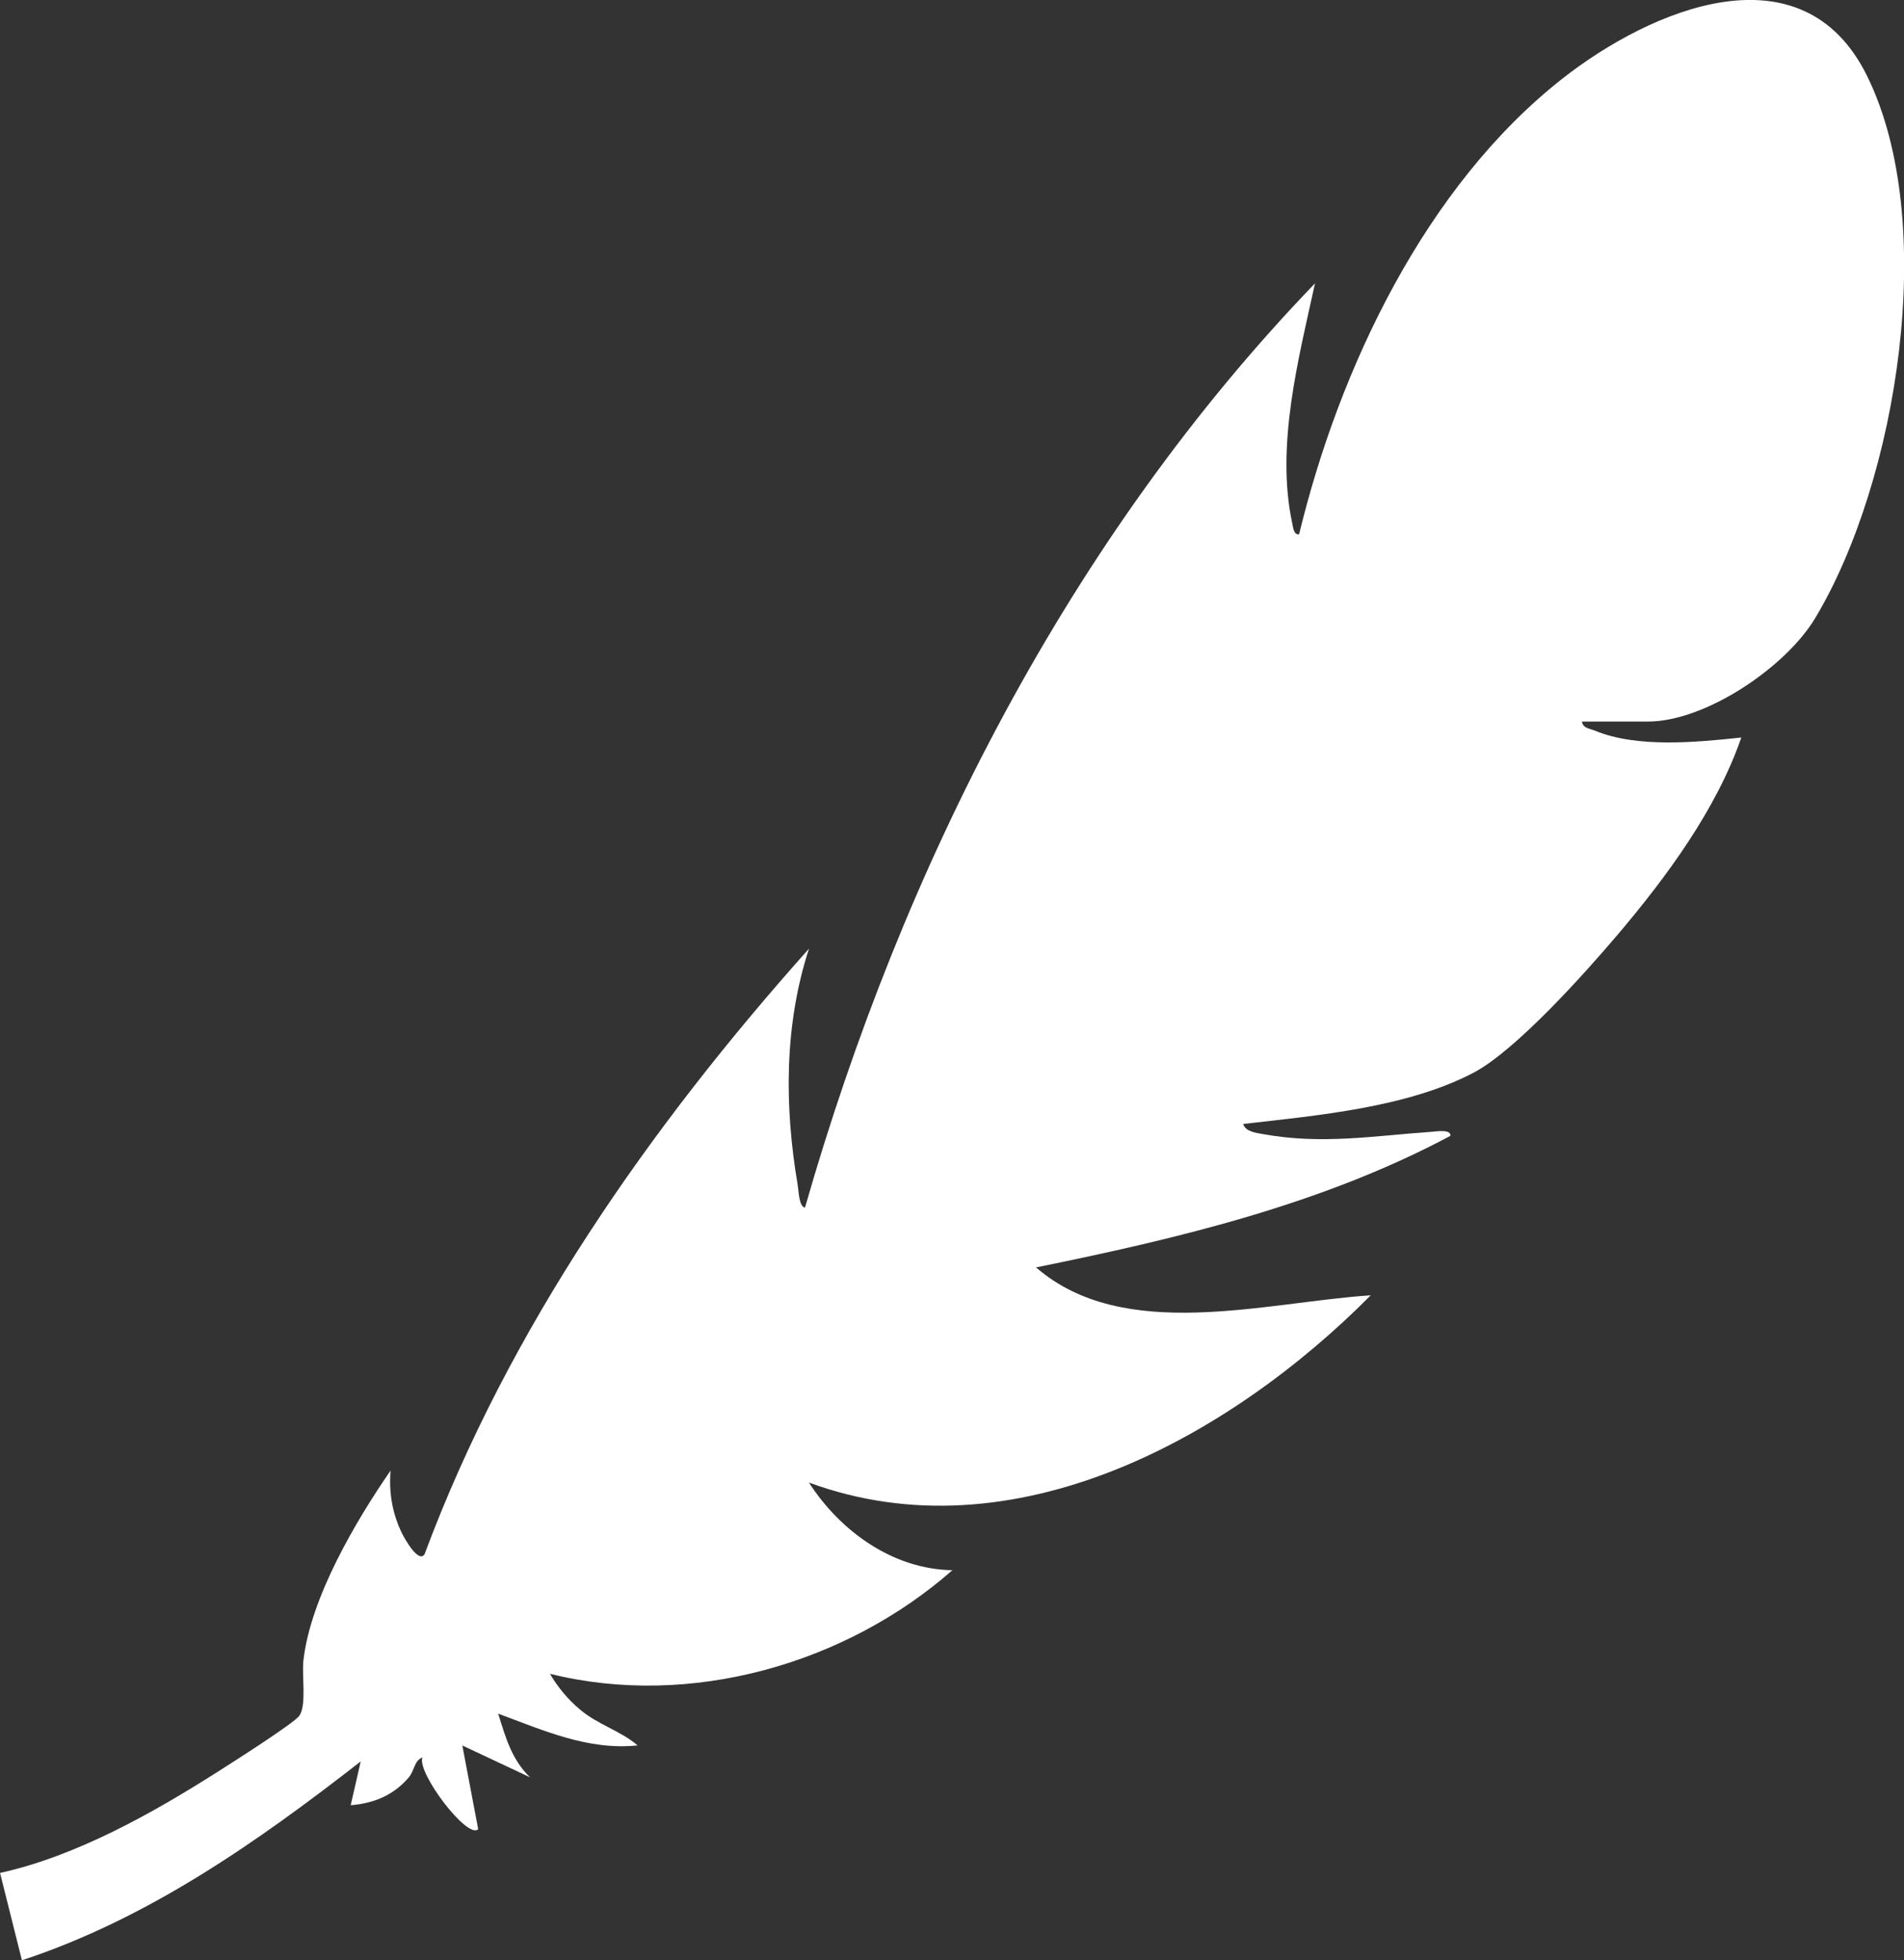 <svg viewBox="0 0 357.67 368.31" xmlns="http://www.w3.org/2000/svg" id="Calque_2"><rect x="0" y="0" width="357.67" height="368.31" fill="#333333" stroke="none"/><defs><style>.cls-1{fill:#fff;}</style></defs><g id="Calque_1-2"><path d="M297.17,135.57c.2,1.3,1.48,1.31,2.42,1.7,7.91,3.31,19.17,2.19,27.52,1.3-4.67,13.5-14.02,26.17-23.22,37.03-6.14,7.24-19.19,21.84-27.16,25.99-12.57,6.55-29.26,7.98-43.19,9.59.4,1.45,2.46,1.68,3.7,1.9,11.09,2.02,20.83.32,31.83-.44.8-.06,3.53-.51,3.39.77-24.14,12.88-51.15,19.29-77.84,24.72,16.48,14.3,42.99,6.55,62.88,5.24-26.54,26.75-67.16,49.32-105.54,35.18,5.88,9.13,15.73,16.29,26.95,16.47-20.05,17.63-49.26,26.02-75.6,19.46,1.47,2.54,3.39,4.82,5.63,6.71,3.42,2.89,7.58,3.96,10.84,6.75-9.27.98-17.76-2.85-26.2-5.97,1.41,4.47,2.52,8.61,5.99,11.96l-12.72-5.98,2.98,15.72c-1.95,2.05-11.56-10.6-10.48-13.47-1.57.61-1.48,2.49-2.58,3.77-2.82,3.31-6.55,4.87-10.89,5.2l1.88-8.22c-19.45,15.15-39.97,29.56-63.64,37.36l-4.11-16.41c14.33-3.16,28.73-11.26,41.11-19.15,2.44-1.55,14.06-8.94,15.09-10.36,1.43-1.99.46-7.53.79-10.44,1.34-11.78,9.83-26.17,16.37-35.65-.34,4.11.32,8.03,2.12,11.74.41.85,3.08,5.75,4.26,3.99,15.78-42.4,42.36-80.34,72.22-113.79-4.66,14.33-4.64,29.55-2.12,44.42.18,1.03.22,4.06,1.37,4.23,18.25-63.78,49.67-125.76,95.81-173.66-3.11,14.21-7.41,30.56-4.28,45.09.16.72.27,2.24,1.29,2.06,7.56-31.25,23.75-65.42,49.49-85.63,16.57-13.01,45.05-25.18,57.21-.47,13.54,27.51,5.71,76.05-9.74,101.84-5.51,9.2-20.57,19.45-31.45,19.45h-12.35Z" class="cls-1"></path></g></svg>
